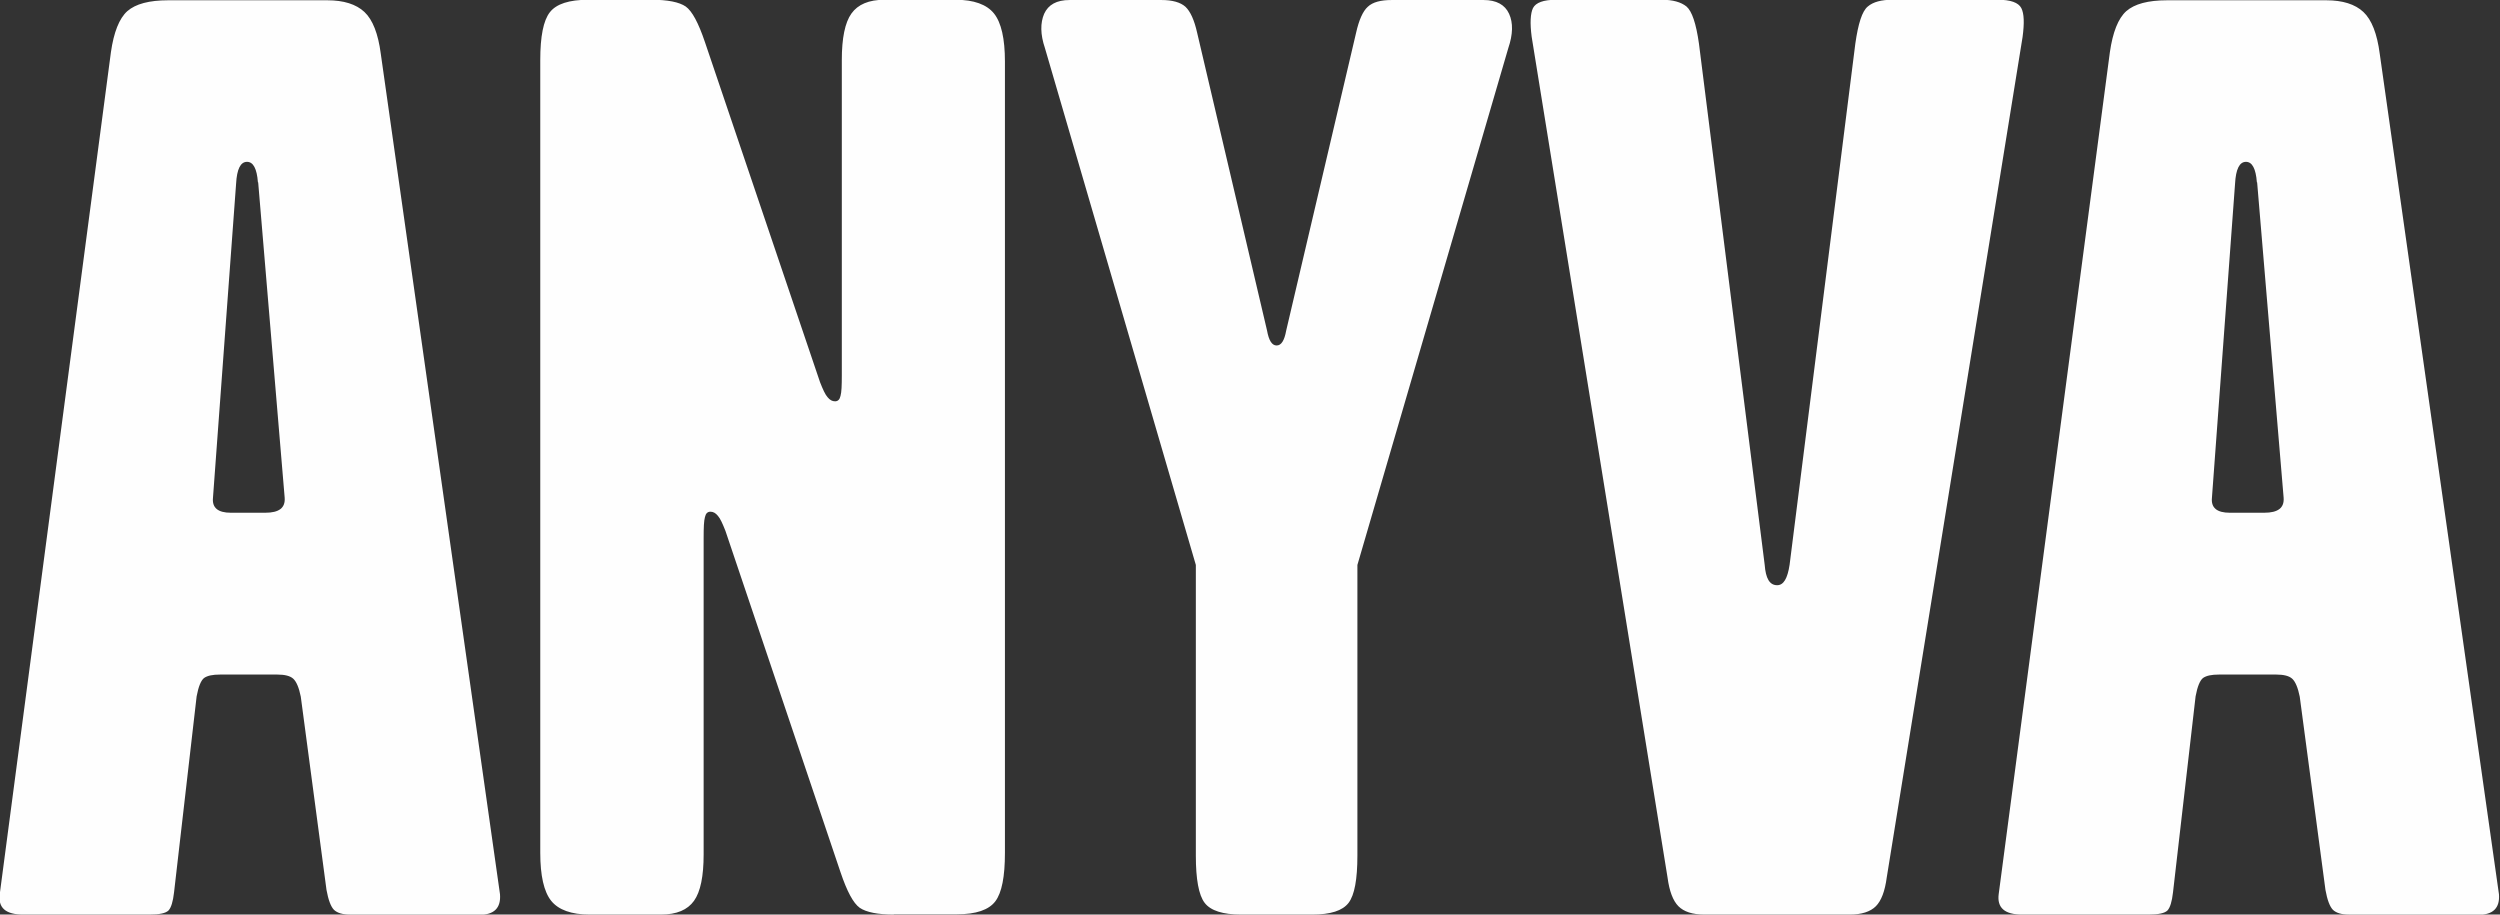 <?xml version="1.0" encoding="UTF-8"?>
<!DOCTYPE svg PUBLIC "-//W3C//DTD SVG 1.1//EN" "http://www.w3.org/Graphics/SVG/1.1/DTD/svg11.dtd">
<!-- Creator: CorelDRAW 2017 -->
<svg xmlns="http://www.w3.org/2000/svg" xml:space="preserve" width="84.468mm" height="30.901mm" version="1.1" style="shape-rendering:geometricPrecision; text-rendering:geometricPrecision; image-rendering:optimizeQuality; fill-rule:evenodd; clip-rule:evenodd"
viewBox="0 0 9625 3521"
 xmlns:xlink="http://www.w3.org/1999/xlink">
 <rect x="0" y="0" width="9625" height="3521" fill="#333333" stroke="none"/>
 <defs>
  <style type="text/css">
   <![CDATA[
    .fil0 {fill:#FEFEFE;fill-rule:nonzero}
   ]]>
  </style>
 </defs>
 <g id="Ebene_x0020_1">
  <path class="fil0" d="M1347 3521c-28,0 -48,-6 -61,-18 -12,-12 -22,-38 -29,-77l-99 -744c-7,-35 -17,-58 -29,-69 -12,-11 -33,-16 -61,-16l-221 0c-28,0 -48,4 -61,13 -12,9 -22,33 -29,71l-87 755c-4,35 -11,58 -21,69 -11,11 -35,16 -74,16l-486 0c-67,0 -97,-26 -90,-79l428 -3241c11,-77 32,-130 63,-158 32,-28 84,-42 158,-42l612 0c63,0 111,15 143,45 32,30 53,84 63,161l459 3236c4,53 -23,79 -79,79l-501 0zm-354 -2819c-4,-53 -18,-79 -42,-79 -25,0 -39,28 -42,84l-89 1209c-4,39 19,58 69,58l132 0c54,0 78,-19 75,-58l-102 -1214zm2449 2819c-63,0 -107,-9 -132,-26 -25,-18 -49,-63 -74,-137l-443 -1314c-11,-28 -20,-48 -29,-58 -9,-11 -18,-16 -29,-16 -11,0 -18,7 -21,21 -4,14 -5,40 -5,79l0 1219c0,84 -12,144 -37,179 -25,35 -67,53 -127,53l-275 0c-70,0 -120,-18 -148,-53 -28,-35 -42,-97 -42,-185l0 -3051c0,-92 12,-153 37,-185 25,-32 74,-48 148,-48l243 0c63,0 107,9 132,26 25,18 49,63 74,137l443 1309c11,28 20,48 29,58 9,11 18,16 29,16 11,0 18,-7 21,-21 4,-14 5,-40 5,-79l0 -1214c0,-84 12,-144 37,-179 25,-35 67,-53 127,-53l274 0c70,0 120,18 148,53 28,35 42,97 42,185l0 3046c0,92 -12,154 -37,187 -25,33 -74,50 -148,50l-243 0zm1336 0c-70,0 -117,-15 -140,-45 -23,-30 -34,-91 -34,-182l0 -1119 -581 -1990c-18,-53 -18,-97 -3,-132 16,-35 48,-53 98,-53l354 0c42,0 73,9 92,26 19,18 34,51 45,100l269 1146c7,39 19,58 37,58 18,0 30,-19 37,-58l269 -1146c11,-49 26,-83 45,-100 19,-18 50,-26 92,-26l354 0c49,0 82,18 98,53 16,35 15,79 -3,132l-581 1990 0 1119c0,91 -11,152 -34,182 -23,30 -69,45 -140,45l-274 0zm1784 0c-46,0 -79,-11 -100,-32 -21,-21 -35,-58 -42,-111l-523 -3236c-7,-53 -5,-90 5,-111 11,-21 40,-32 90,-32l406 0c42,0 74,9 95,26 21,18 37,65 48,143l253 2006c4,53 19,79 48,79 25,0 40,-26 48,-79l253 -2006c11,-77 26,-125 48,-143 21,-18 53,-26 95,-26l406 0c49,0 79,11 90,32 11,21 12,58 5,111l-523 3236c-7,53 -21,90 -42,111 -21,21 -55,32 -100,32l-560 0zm2481 0c-28,0 -48,-6 -61,-18 -12,-12 -22,-38 -29,-77l-99 -744c-7,-35 -17,-58 -29,-69 -12,-11 -33,-16 -61,-16l-221 0c-28,0 -48,4 -61,13 -12,9 -22,33 -29,71l-87 755c-4,35 -11,58 -21,69 -11,11 -35,16 -74,16l-486 0c-67,0 -97,-26 -90,-79l428 -3241c11,-77 32,-130 63,-158 32,-28 84,-42 158,-42l612 0c63,0 111,15 143,45 32,30 53,84 63,161l459 3236c4,53 -23,79 -79,79l-501 0zm-354 -2819c-4,-53 -18,-79 -42,-79 -25,0 -39,28 -42,84l-89 1209c-4,39 19,58 69,58l132 0c54,0 78,-19 75,-58l-102 -1214z"/>
 </g>
</svg>
